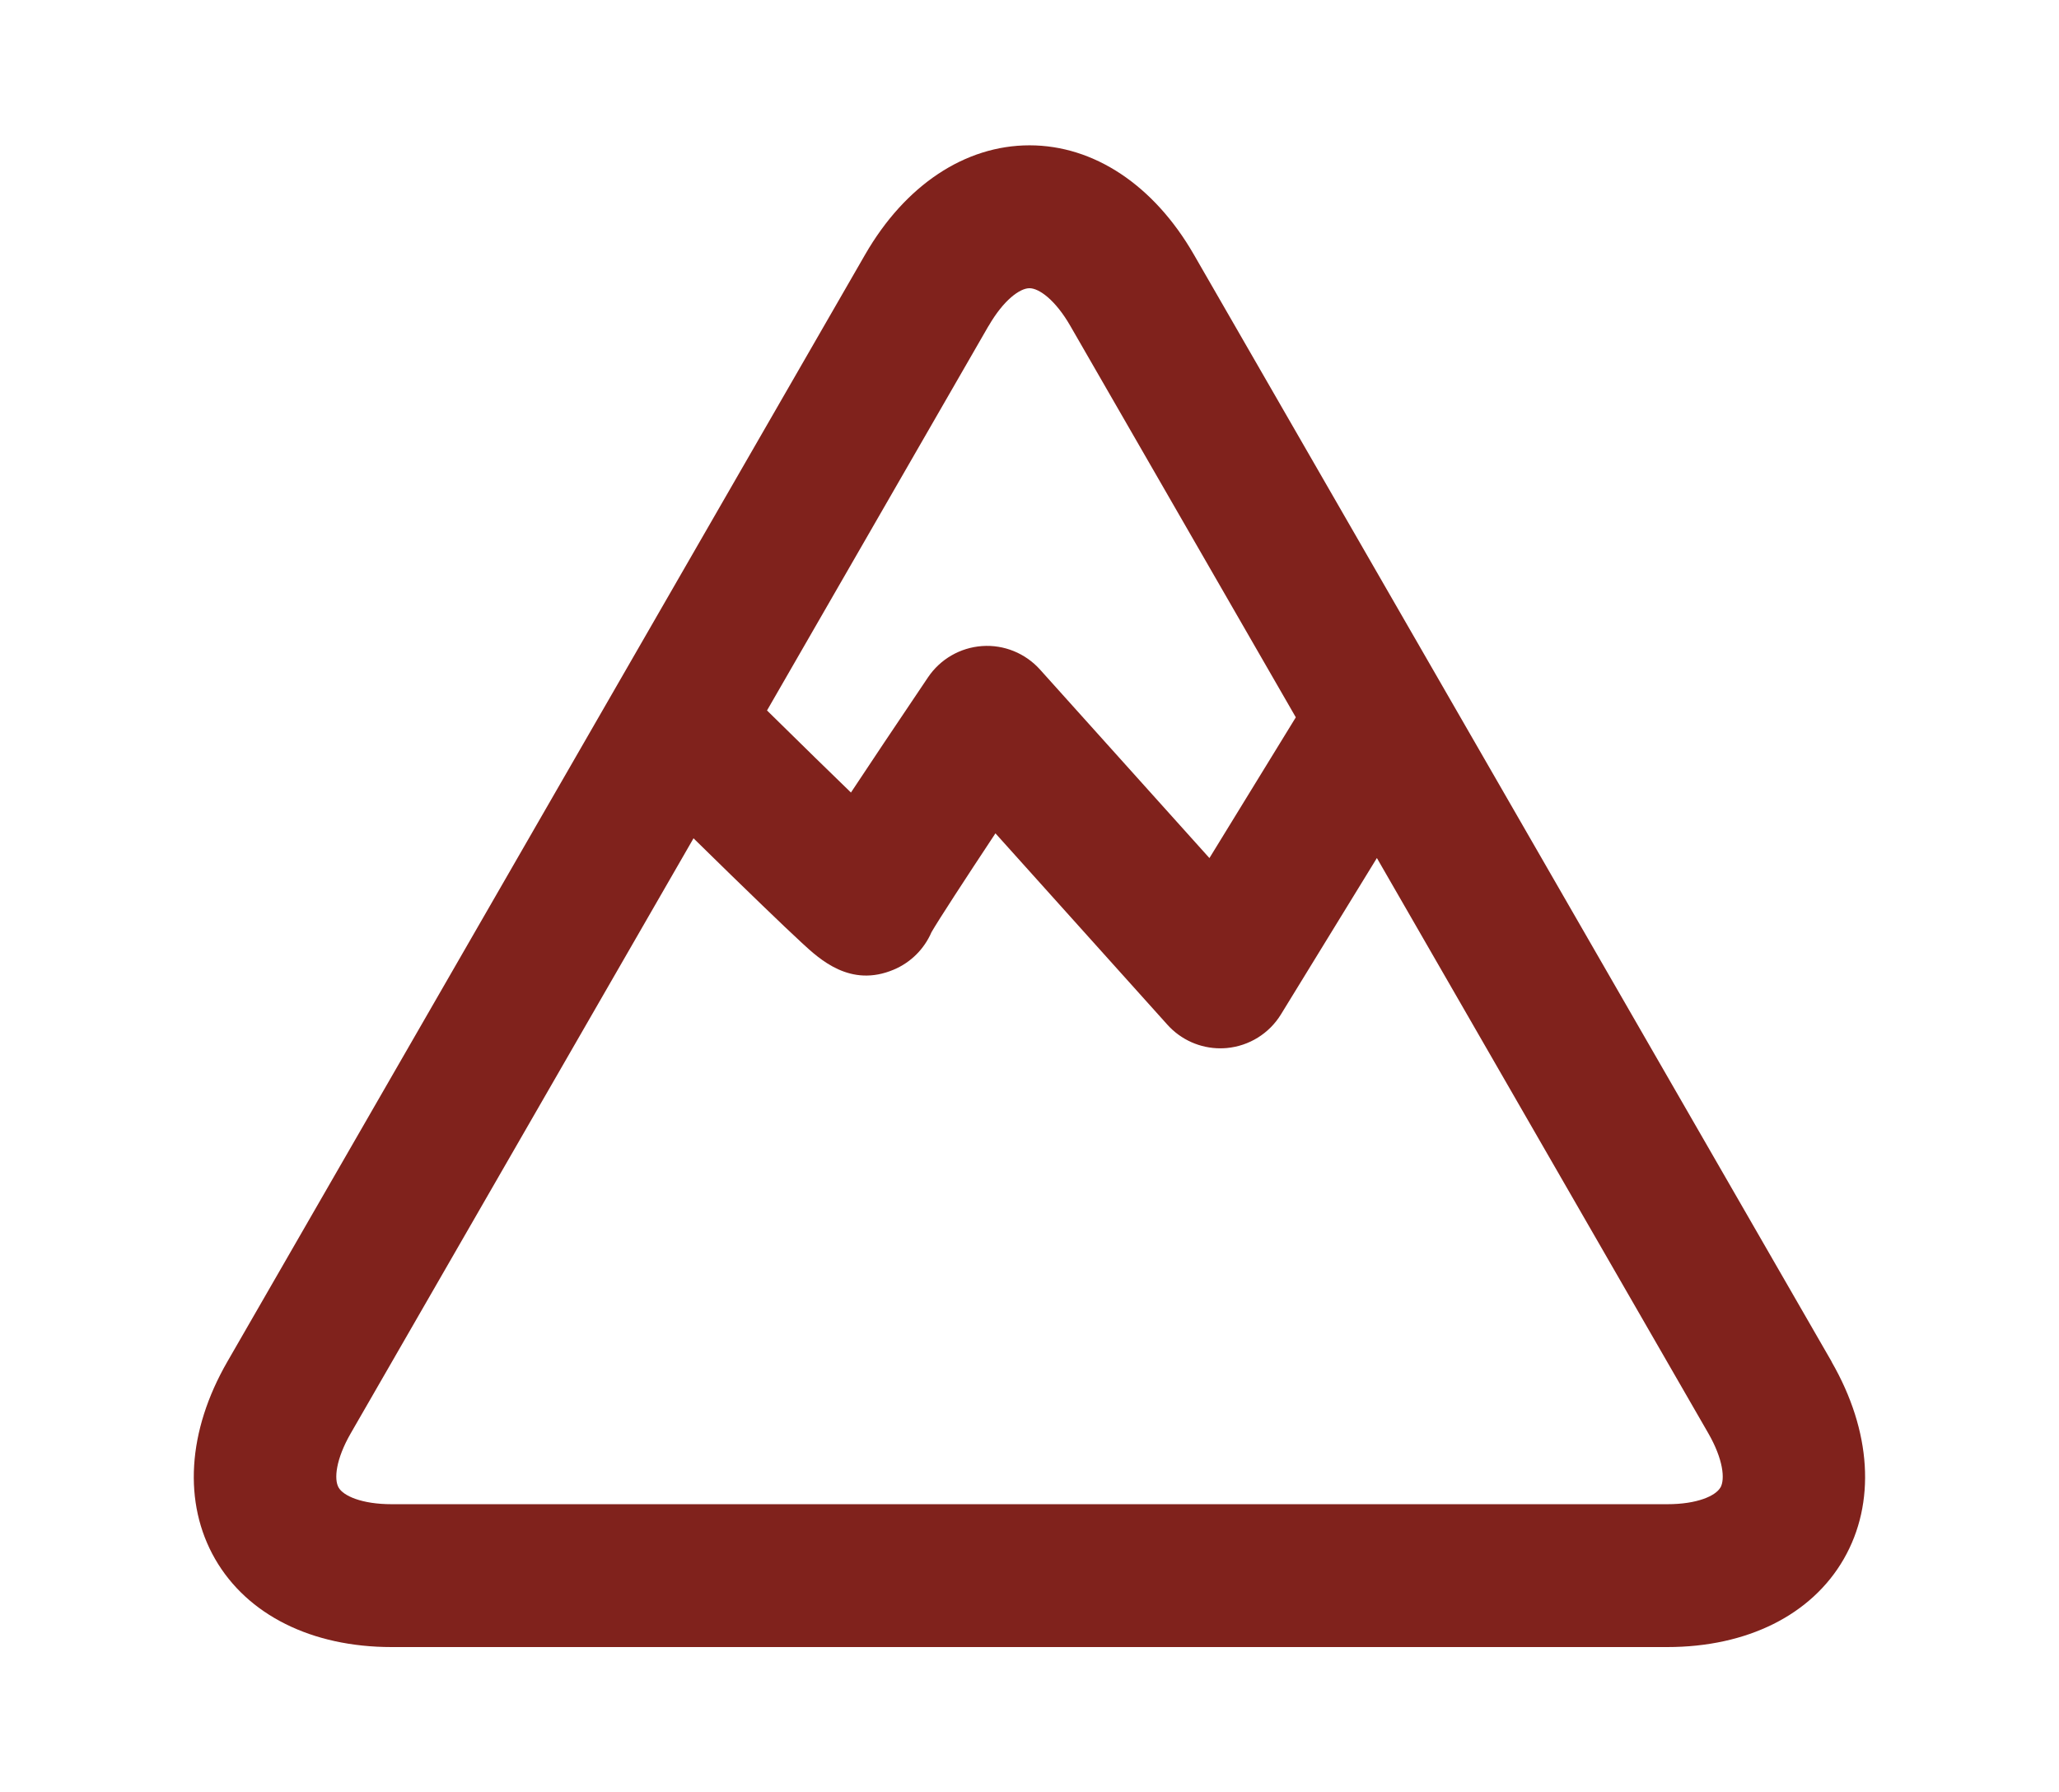 <svg xmlns="http://www.w3.org/2000/svg" width="85" height="74" viewBox="0 0 85 74" fill="none"><path d="M75.616 56.22L49.285 10.509C47.635 7.644 45.161 6 42.501 6C39.839 6 37.367 7.644 35.715 10.509L9.384 56.22C7.734 59.084 7.551 62.054 8.88 64.364C10.21 66.674 12.868 68 16.168 68H68.827C72.128 68 74.785 66.674 76.115 64.364C77.445 62.054 77.261 59.084 75.611 56.22H75.616ZM40.811 13.458C41.433 12.38 42.106 11.899 42.499 11.899C42.892 11.899 43.568 12.38 44.187 13.458L53.494 29.615L49.928 35.426L42.934 27.643C42.327 26.968 41.444 26.609 40.543 26.673C39.639 26.737 38.815 27.213 38.309 27.966C36.934 30.009 35.903 31.547 35.129 32.72C34.298 31.916 33.173 30.818 31.664 29.332L40.809 13.456L40.811 13.458ZM71.021 61.415C70.823 61.757 70.07 62.102 68.83 62.102H16.171C14.93 62.102 14.174 61.757 13.979 61.415C13.781 61.073 13.861 60.247 14.483 59.169L28.63 34.61C29.75 35.709 30.703 36.639 31.471 37.377C32.163 38.045 32.709 38.564 33.095 38.92C33.848 39.617 35.108 40.785 36.892 40.034C37.608 39.734 38.158 39.171 38.455 38.484C38.752 37.97 39.825 36.323 41.094 34.405L48.191 42.304C48.751 42.929 49.547 43.281 50.377 43.281C50.467 43.281 50.556 43.276 50.644 43.269C51.566 43.184 52.397 42.67 52.882 41.877L56.841 35.424L70.52 59.169C71.141 60.247 71.219 61.073 71.024 61.415H71.021Z" fill="#80221C"></path></svg>